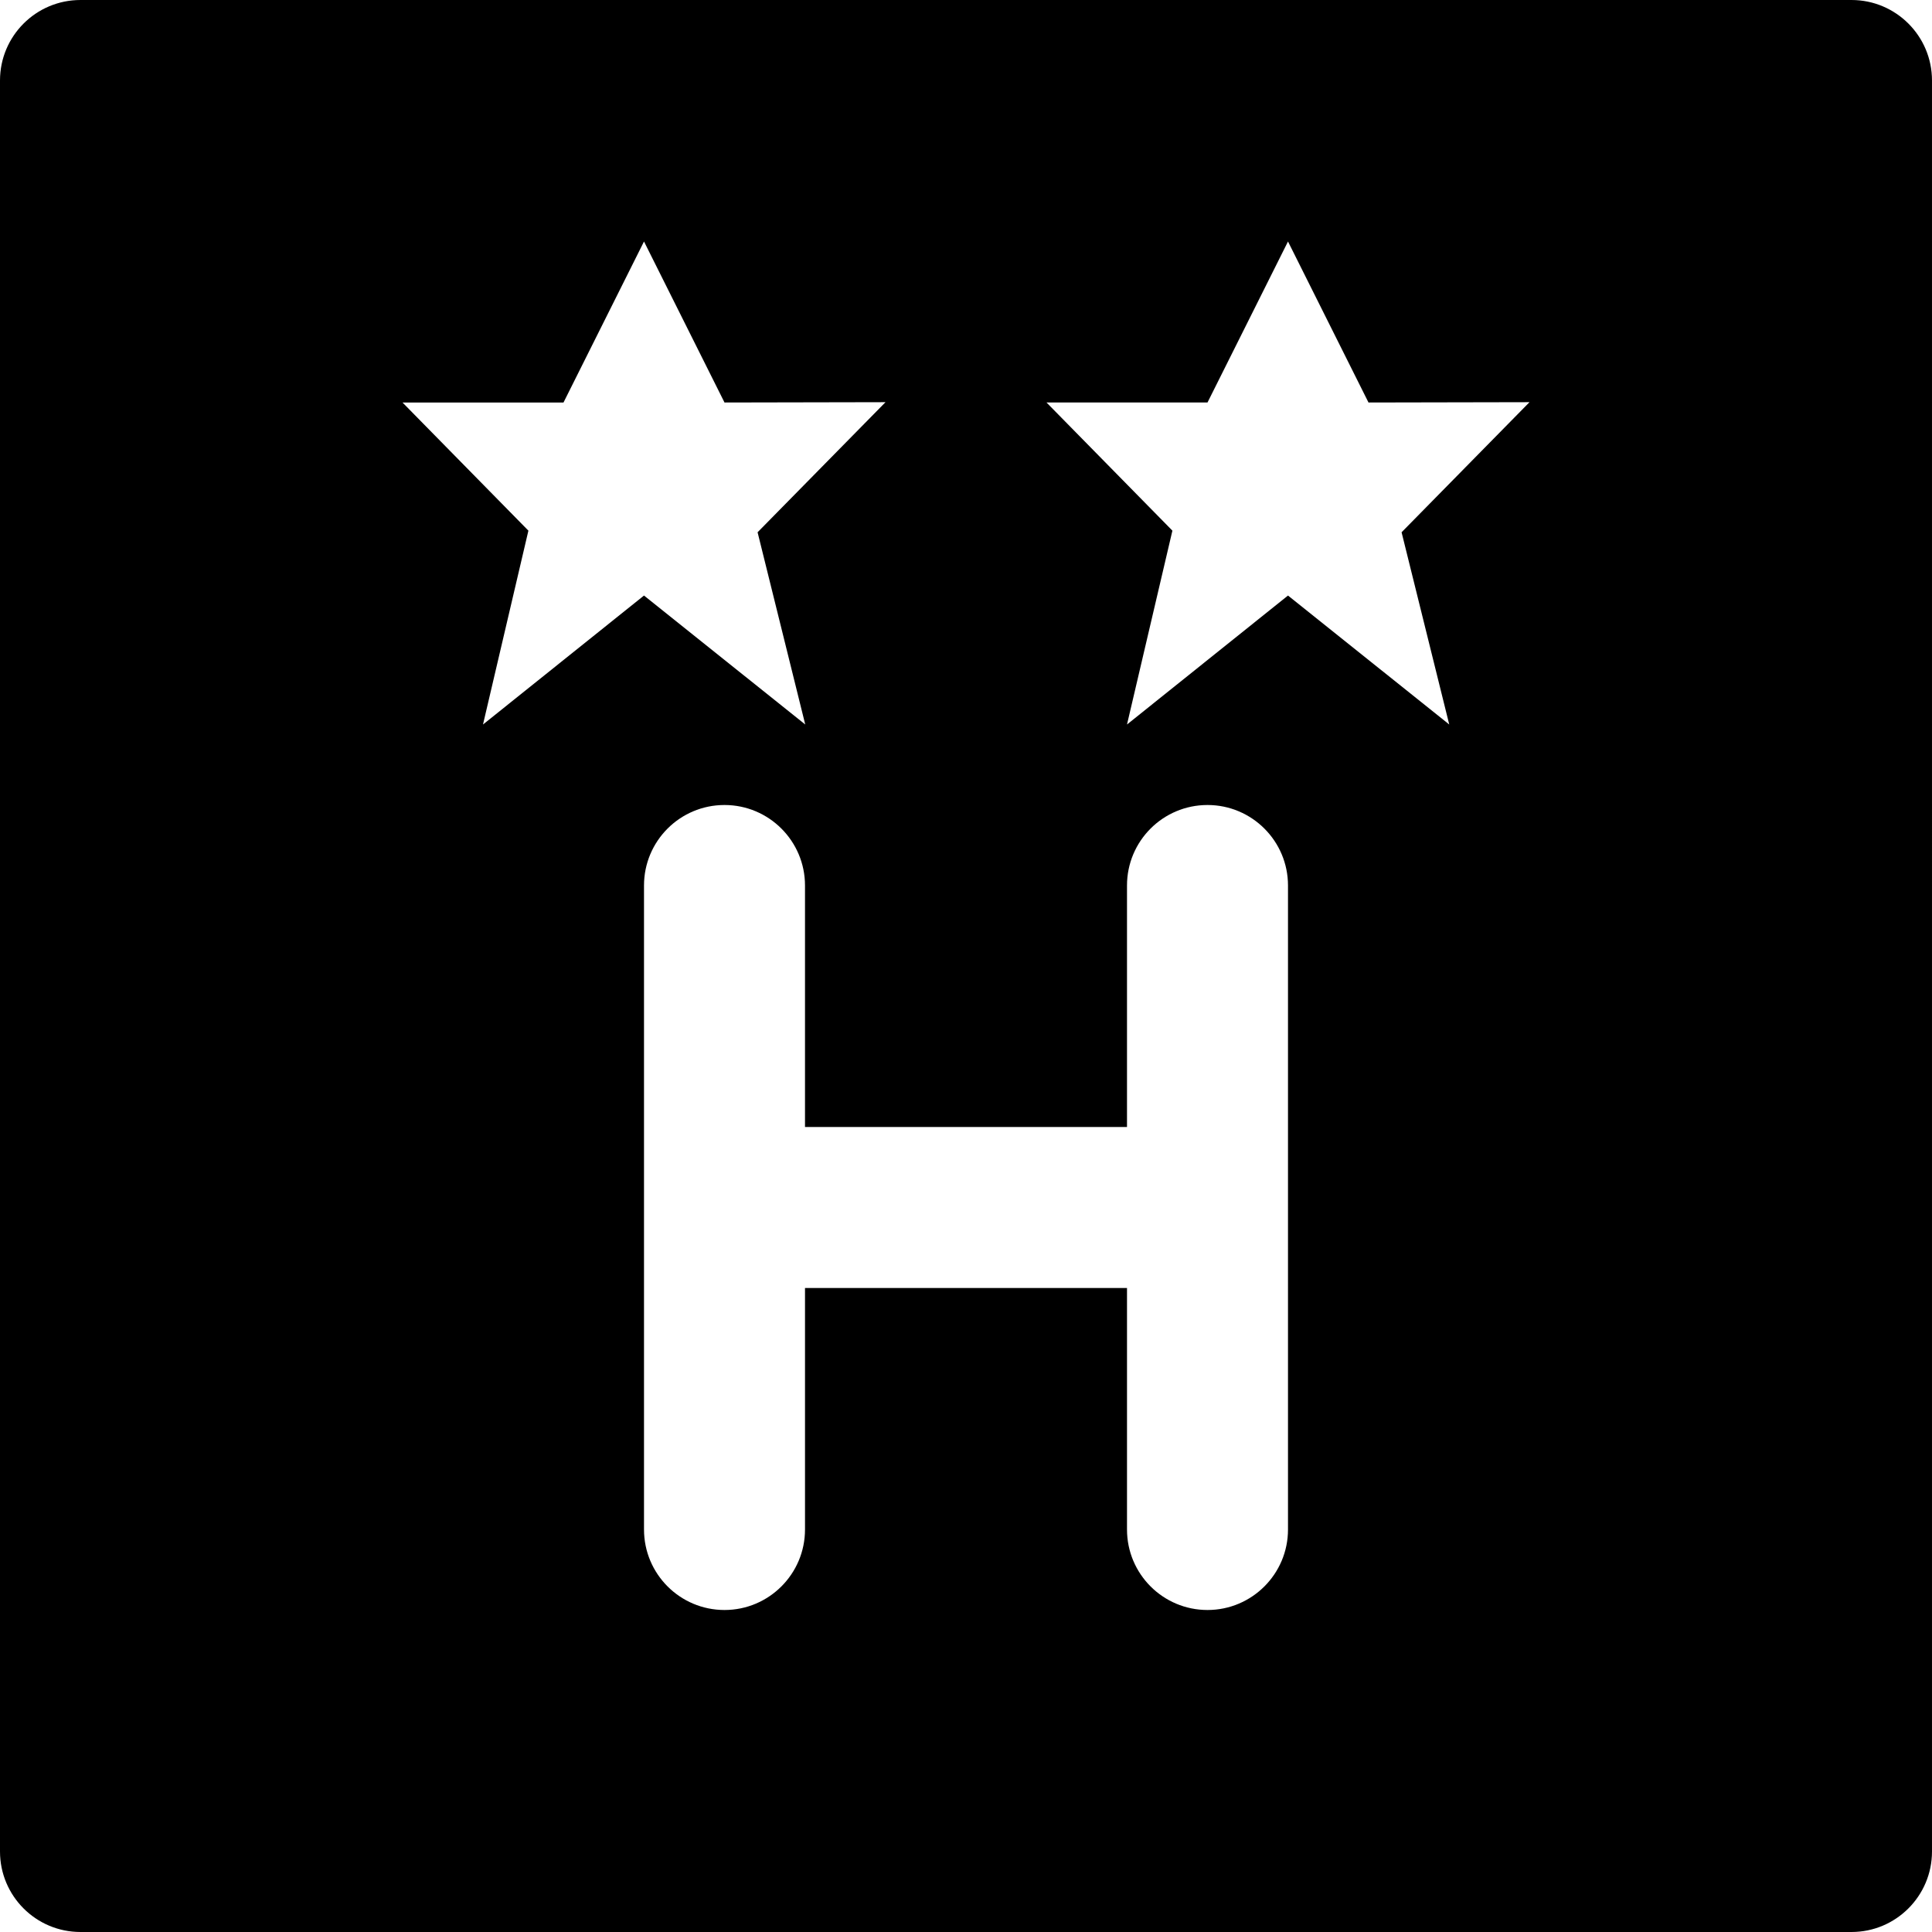 <?xml version="1.0" encoding="iso-8859-1"?>
<!-- Uploaded to: SVG Repo, www.svgrepo.com, Generator: SVG Repo Mixer Tools -->
<svg fill="#000000" height="800px" width="800px" version="1.1" id="Layer_1" xmlns="http://www.w3.org/2000/svg" xmlns:xlink="http://www.w3.org/1999/xlink" 
	 viewBox="0 0 512 512" xml:space="preserve">
<g>
	<g>
		<path d="M490.667,0H21.333C9.536,0,0,9.557,0,21.333v469.333C0,502.443,9.536,512,21.333,512h469.333
			c11.776,0,21.333-9.557,21.333-21.333V21.333C512,9.557,502.443,0,490.667,0z M106.667,106.667h42.667L170.667,64L192,106.667
			l42.667-0.085l-33.899,34.475L213.397,192l-42.731-34.176L128,192l12.032-51.371L106.667,106.667z M341.333,405.333
			c0,11.776-9.557,21.333-21.333,21.333c-11.797,0-21.333-9.557-21.333-21.333v-64h-85.333v64c0,11.776-9.557,21.333-21.333,21.333
			c-11.797,0-21.333-9.557-21.333-21.333V234.667c0-11.776,9.536-21.333,21.333-21.333c11.776,0,21.333,9.557,21.333,21.333v64
			h85.333v-64c0-11.776,9.536-21.333,21.333-21.333c11.776,0,21.333,9.557,21.333,21.333V405.333z M384.064,192l-42.731-34.176
			L298.667,192l12.032-51.371l-33.365-33.963H320L341.333,64l21.333,42.667l42.667-0.085l-33.899,34.475L384.064,192z"/>
	</g>
</g>
</svg>